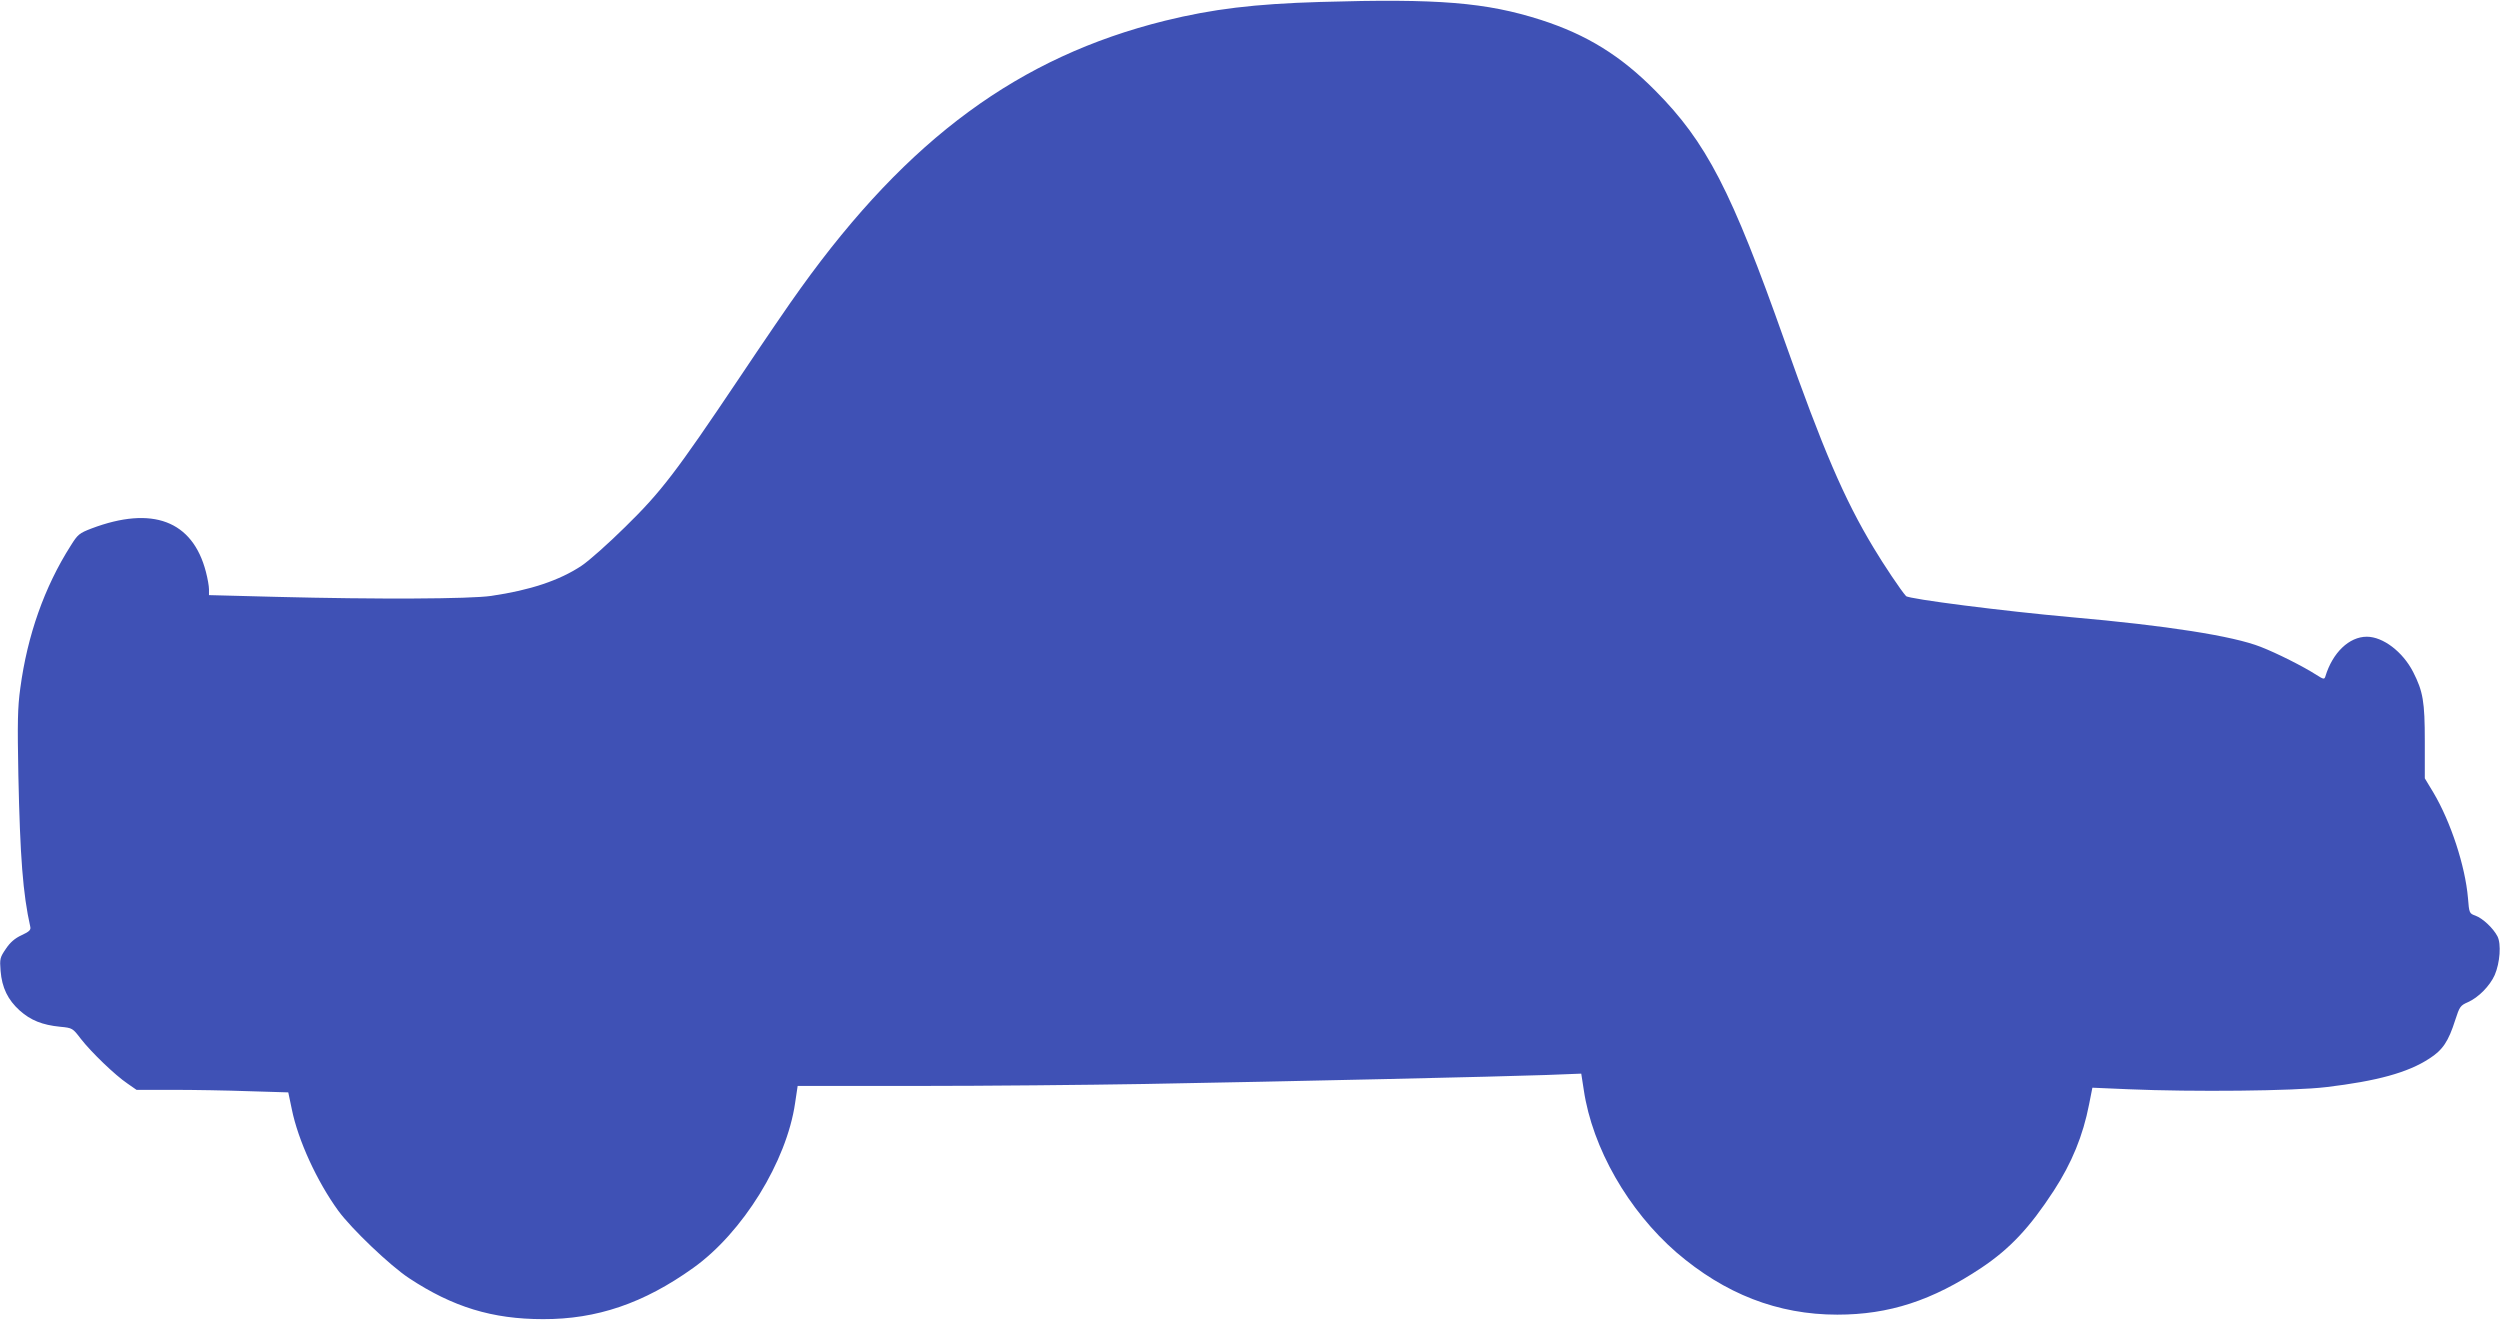 <?xml version="1.0" standalone="no"?>
<!DOCTYPE svg PUBLIC "-//W3C//DTD SVG 20010904//EN"
 "http://www.w3.org/TR/2001/REC-SVG-20010904/DTD/svg10.dtd">
<svg version="1.0" xmlns="http://www.w3.org/2000/svg"
 width="1280pt" height="676pt" viewBox="0 0 1280 676"
 preserveAspectRatio="xMidYMid meet">
<g transform="translate(0,676) scale(0.1,-0.1)"
fill="#3f51b5" stroke="none">
<path d="M6760 6750 c-338 -10 -551 -36 -795 -96 -746 -185 -1314 -602 -1865
-1369 -52 -71 -195 -281 -318 -465 -321 -478 -396 -577 -581 -758 -85 -84
-186 -174 -224 -199 -113 -75 -263 -125 -462 -154 -108 -16 -589 -18 -1098 -5
l-347 9 0 30 c0 16 -7 56 -16 90 -68 261 -274 339 -586 221 -62 -24 -70 -30
-106 -88 -135 -212 -222 -460 -258 -729 -14 -101 -15 -177 -10 -446 9 -419 23
-606 61 -776 4 -16 -5 -25 -44 -43 -35 -16 -59 -37 -81 -70 -30 -44 -32 -51
-27 -113 7 -86 37 -148 98 -203 56 -50 116 -74 207 -83 63 -6 64 -7 106 -62
52 -67 175 -186 239 -229 l46 -32 188 0 c103 0 278 -3 389 -7 l200 -6 18 -86
c32 -159 129 -370 238 -520 68 -93 265 -281 362 -345 224 -148 427 -210 686
-210 275 -1 516 81 769 262 254 181 479 546 522 845 l13 87 621 0 c341 0 861
5 1155 10 735 13 1837 38 2056 46 l180 7 13 -84 c44 -297 228 -617 474 -831
248 -213 519 -319 824 -319 265 0 486 72 738 240 145 97 247 205 370 394 93
143 150 283 181 442 l17 86 186 -8 c328 -14 847 -9 1011 11 260 31 418 74 528
146 69 44 98 88 133 198 22 68 26 74 65 91 54 24 112 83 137 139 27 63 34 159
14 198 -22 42 -75 92 -113 106 -31 11 -32 13 -38 90 -14 164 -88 390 -177 540
l-44 73 0 190 c0 203 -9 255 -60 355 -53 103 -154 180 -237 180 -90 0 -175
-81 -212 -203 -5 -16 -9 -16 -45 7 -70 45 -204 112 -286 144 -142 56 -481 109
-970 152 -347 31 -832 93 -846 108 -25 27 -116 163 -166 247 -151 250 -261
508 -456 1060 -272 769 -400 1017 -662 1281 -177 179 -350 286 -585 362 -282
90 -524 110 -1130 92z"/>
</g>
</svg>
